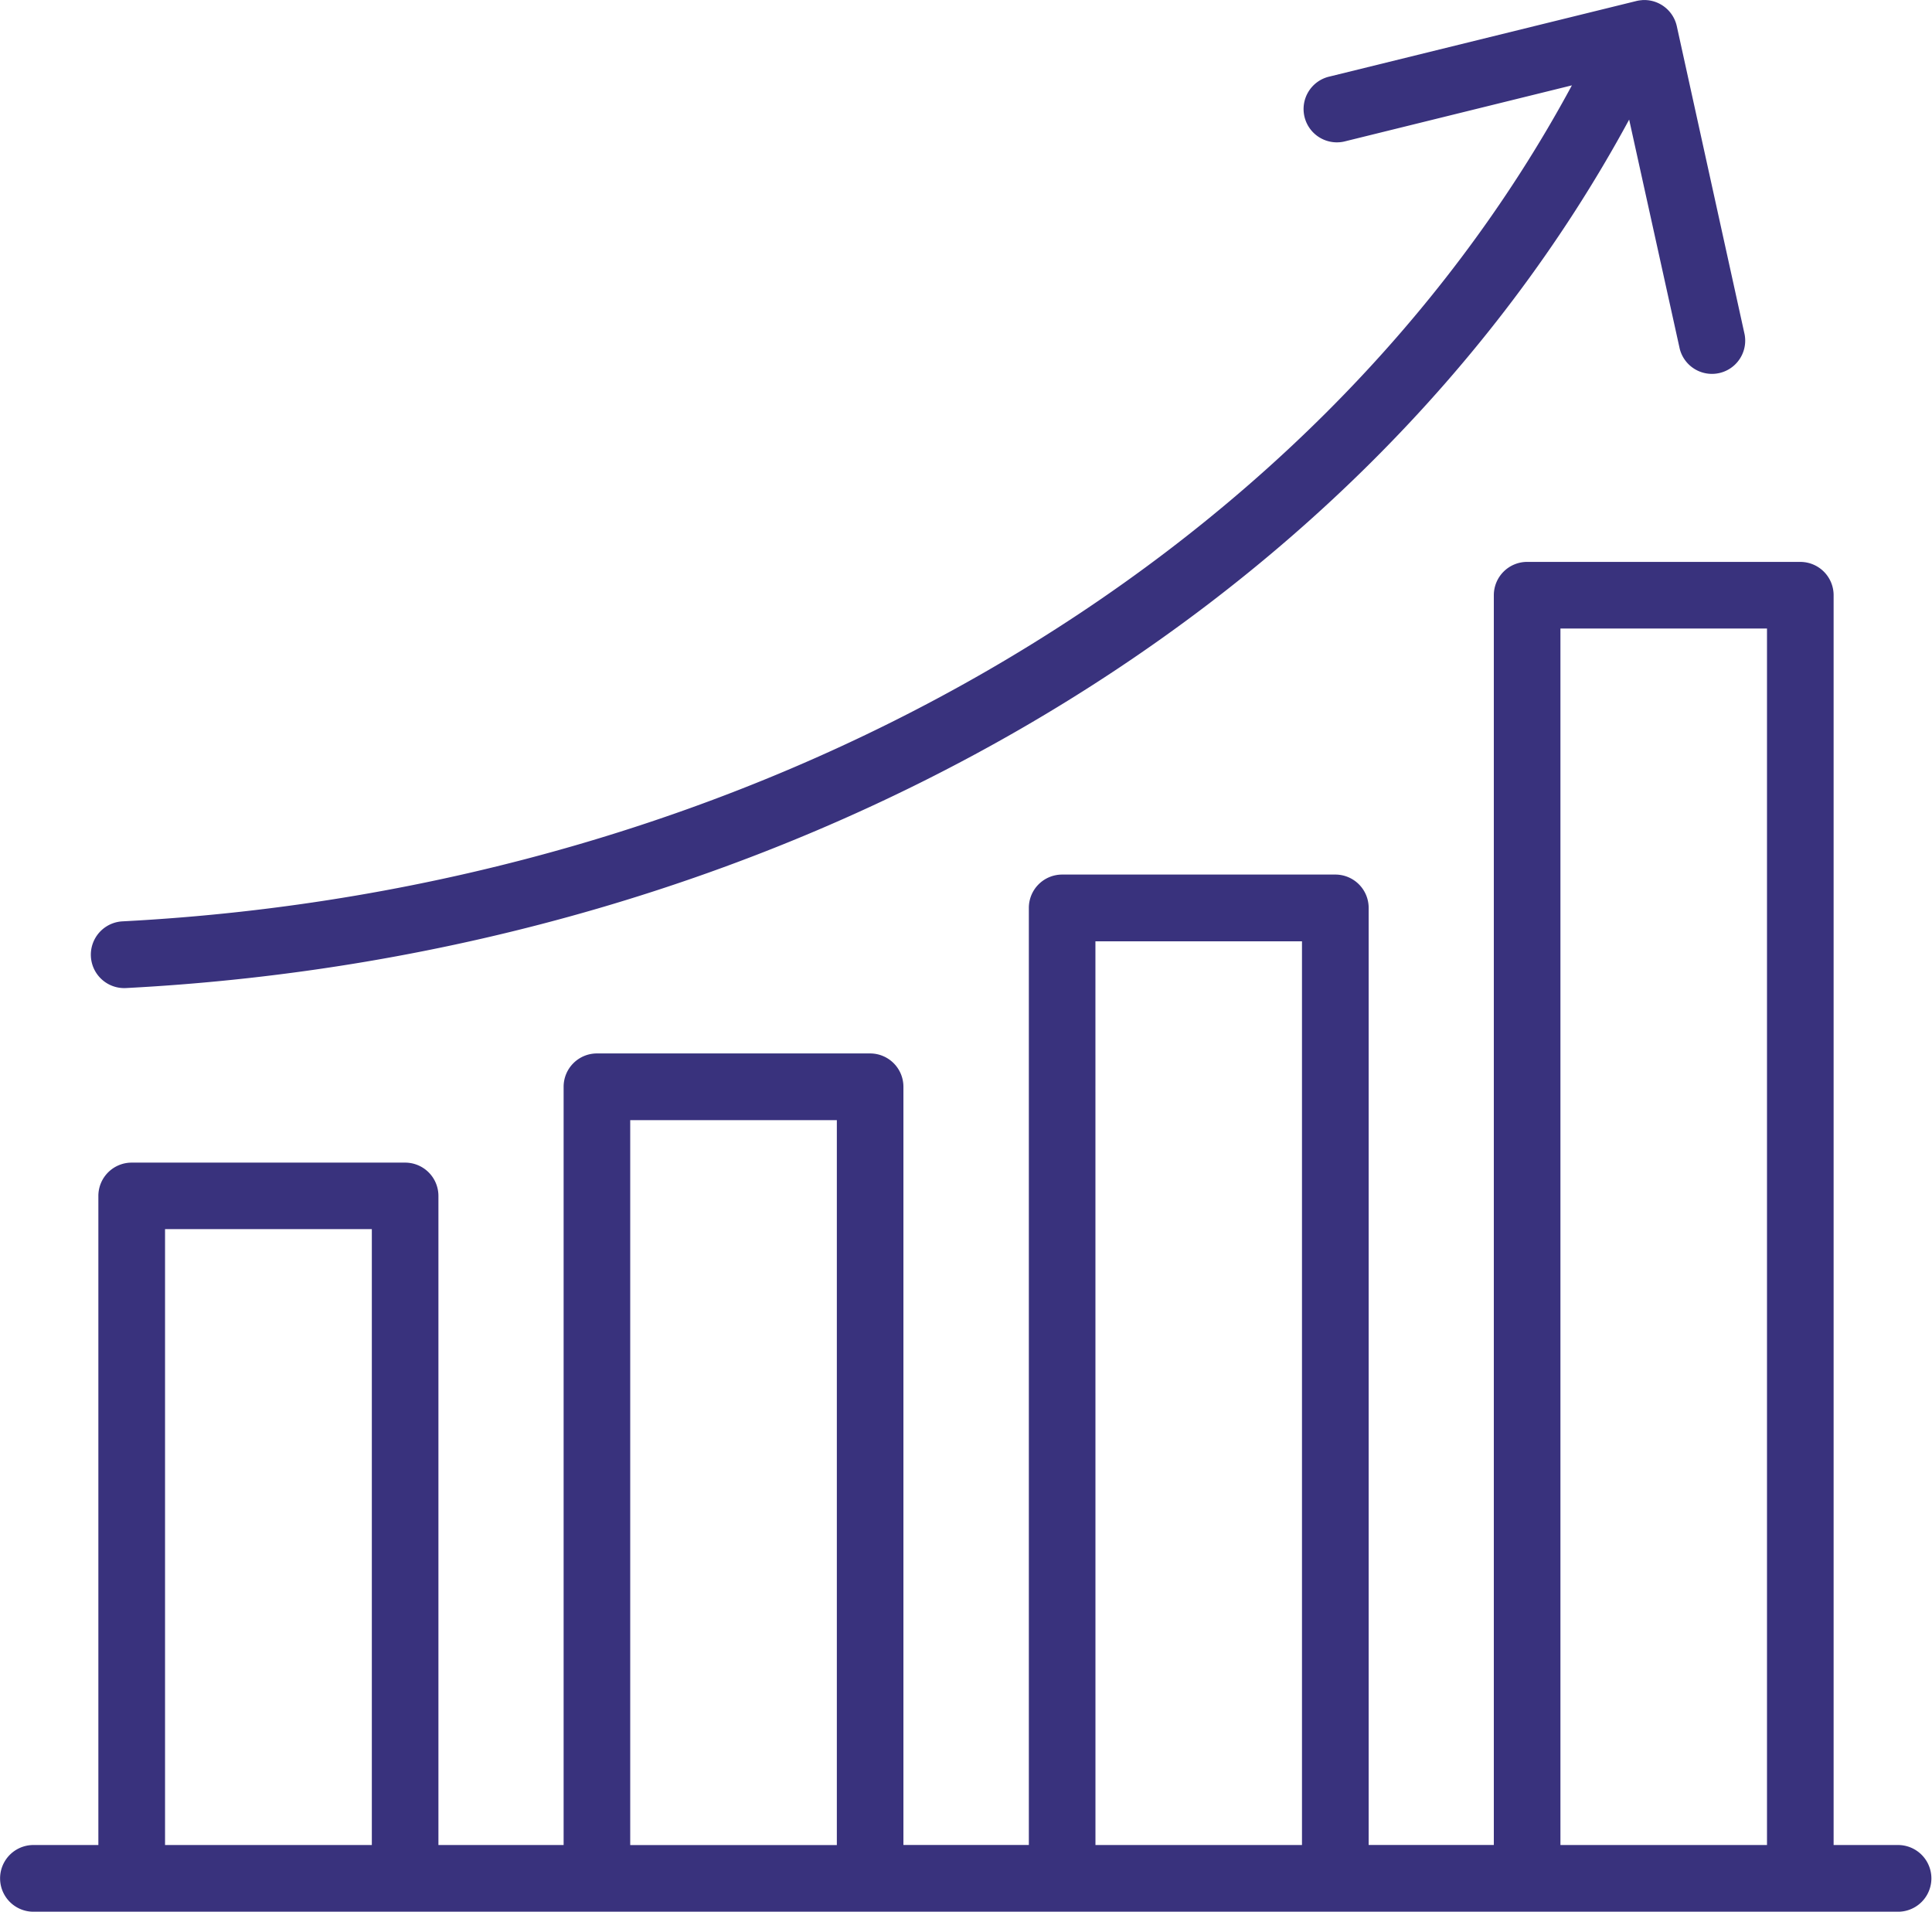 <svg xmlns="http://www.w3.org/2000/svg" width="108.854" height="107.705" viewBox="0 0 108.854 107.705"><path id="noun-growth-5679516" d="M148.766,62a1.845,1.845,0,0,0-.33.051L131.175,66.3a1.877,1.877,0,1,0,.9,3.643L144.815,66.8c-14.527,26.96-46.023,45.244-81.662,47.1a1.881,1.881,0,0,0,.194,3.758c36.737-1.912,69.4-20.686,84.694-48.929l2.848,12.906h0a1.873,1.873,0,0,0,3.658-.8l-3.823-17.375a1.877,1.877,0,0,0-1.957-1.463ZM142.3,93.648a1.878,1.878,0,0,0-1.884,1.869v70.42h-7.052v-52.8a1.877,1.877,0,0,0-1.884-1.873H116.087a1.877,1.877,0,0,0-1.869,1.873v52.8h-7.067V123.211a1.877,1.877,0,0,0-1.869-1.869H89.875a1.877,1.877,0,0,0-1.869,1.869v42.727H80.952V129.363a1.877,1.877,0,0,0-1.884-1.87H63.676a1.877,1.877,0,0,0-1.884,1.87v36.576H58.134a1.879,1.879,0,1,0,0,3.758h105.1a1.879,1.879,0,0,0,0-3.757h-3.673V95.518a1.877,1.877,0,0,0-1.869-1.869Zm1.869,3.754h11.638v68.536H144.169Zm-26.2,17.624h11.638v50.912H117.971ZM91.758,125.1H103.4v40.842H91.758Zm-26.209,6.14H77.2v34.7H65.549Z" transform="translate(-56.25 -61.991)" fill="#39327d"></path></svg>